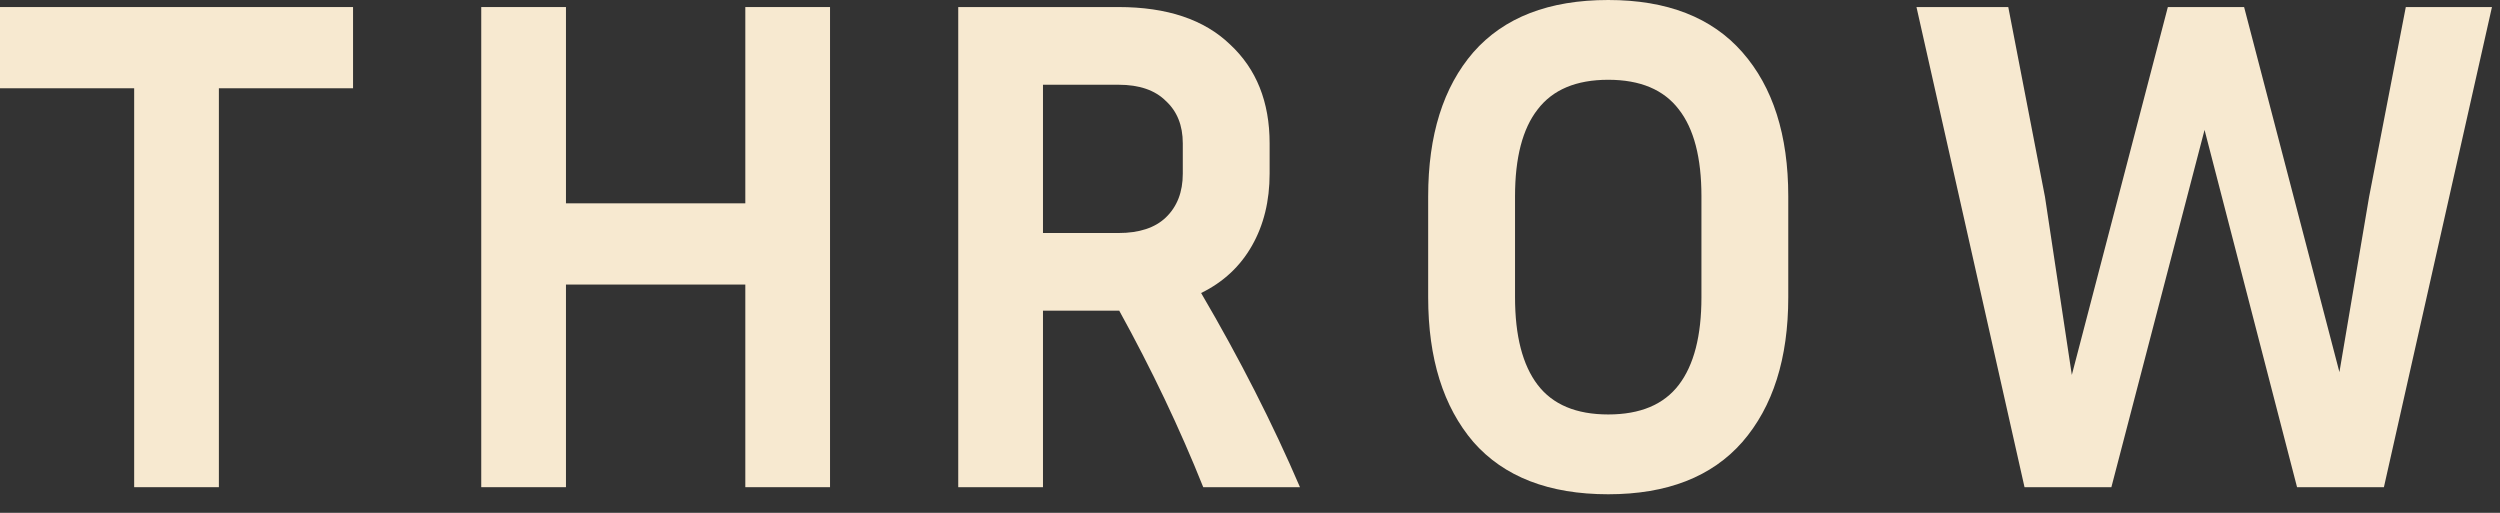 <?xml version="1.0" encoding="utf-8"?>
<svg xmlns="http://www.w3.org/2000/svg" fill="none" height="100%" overflow="visible" preserveAspectRatio="none" style="display: block;" viewBox="0 0 78 16" width="100%">
<rect x="0" y="0" width="78" height="16" fill="#333333" stroke="none"/>
<g id="Frame 66">
<path d="M0 2.754V0.22H11.015V2.754H6.829V15.2H4.186V2.754H0Z" fill="#F7E9D0" id="Vector"/>
<path d="M23.254 15.2V8.878H17.658V15.2H15.015V0.22H17.658V6.344H23.254V0.22H25.897V15.2H23.254Z" fill="#F7E9D0" id="Vector_2"/>
<path d="M32.541 9.693V15.2H29.897V0.22H34.898C36.41 0.22 37.571 0.609 38.379 1.388C39.201 2.152 39.612 3.18 39.612 4.472V5.419C39.612 6.271 39.429 7.02 39.061 7.666C38.694 8.312 38.166 8.804 37.475 9.142C38.68 11.198 39.708 13.218 40.559 15.2H37.541C36.807 13.364 35.933 11.529 34.92 9.693H32.541ZM34.898 2.644H32.541V7.27H34.898C35.544 7.27 36.036 7.108 36.374 6.785C36.726 6.447 36.903 5.992 36.903 5.419V4.472C36.903 3.914 36.726 3.473 36.374 3.15C36.036 2.812 35.544 2.644 34.898 2.644Z" fill="#F7E9D0" id="Vector_3"/>
<path d="M55.794 6.124V9.274C55.794 11.184 55.317 12.689 54.362 13.79C53.408 14.877 52.013 15.421 50.177 15.421C48.327 15.421 46.924 14.877 45.969 13.79C45.029 12.689 44.559 11.184 44.559 9.274V6.124C44.559 4.215 45.029 2.717 45.969 1.63C46.924 0.543 48.327 0 50.177 0C52.013 0 53.408 0.543 54.362 1.63C55.317 2.717 55.794 4.215 55.794 6.124ZM53.085 6.124C53.085 4.92 52.85 4.017 52.38 3.415C51.91 2.798 51.176 2.489 50.177 2.489C49.178 2.489 48.444 2.798 47.974 3.415C47.504 4.017 47.269 4.92 47.269 6.124V9.274C47.269 10.479 47.504 11.389 47.974 12.006C48.444 12.623 49.178 12.931 50.177 12.931C51.176 12.931 51.91 12.623 52.38 12.006C52.85 11.389 53.085 10.479 53.085 9.274V6.124Z" fill="#F7E9D0" id="Vector_4"/>
<path d="M63.804 6.146L64.641 11.698L67.637 0.22H70.016L72.99 11.61L73.915 6.146L75.061 0.22H77.749L74.378 15.2H71.668L68.782 4.053L65.875 15.2H63.165L59.794 0.22H62.658L63.804 6.146Z" fill="#F7E9D0" id="Vector_5"/>
</g>
</svg>
